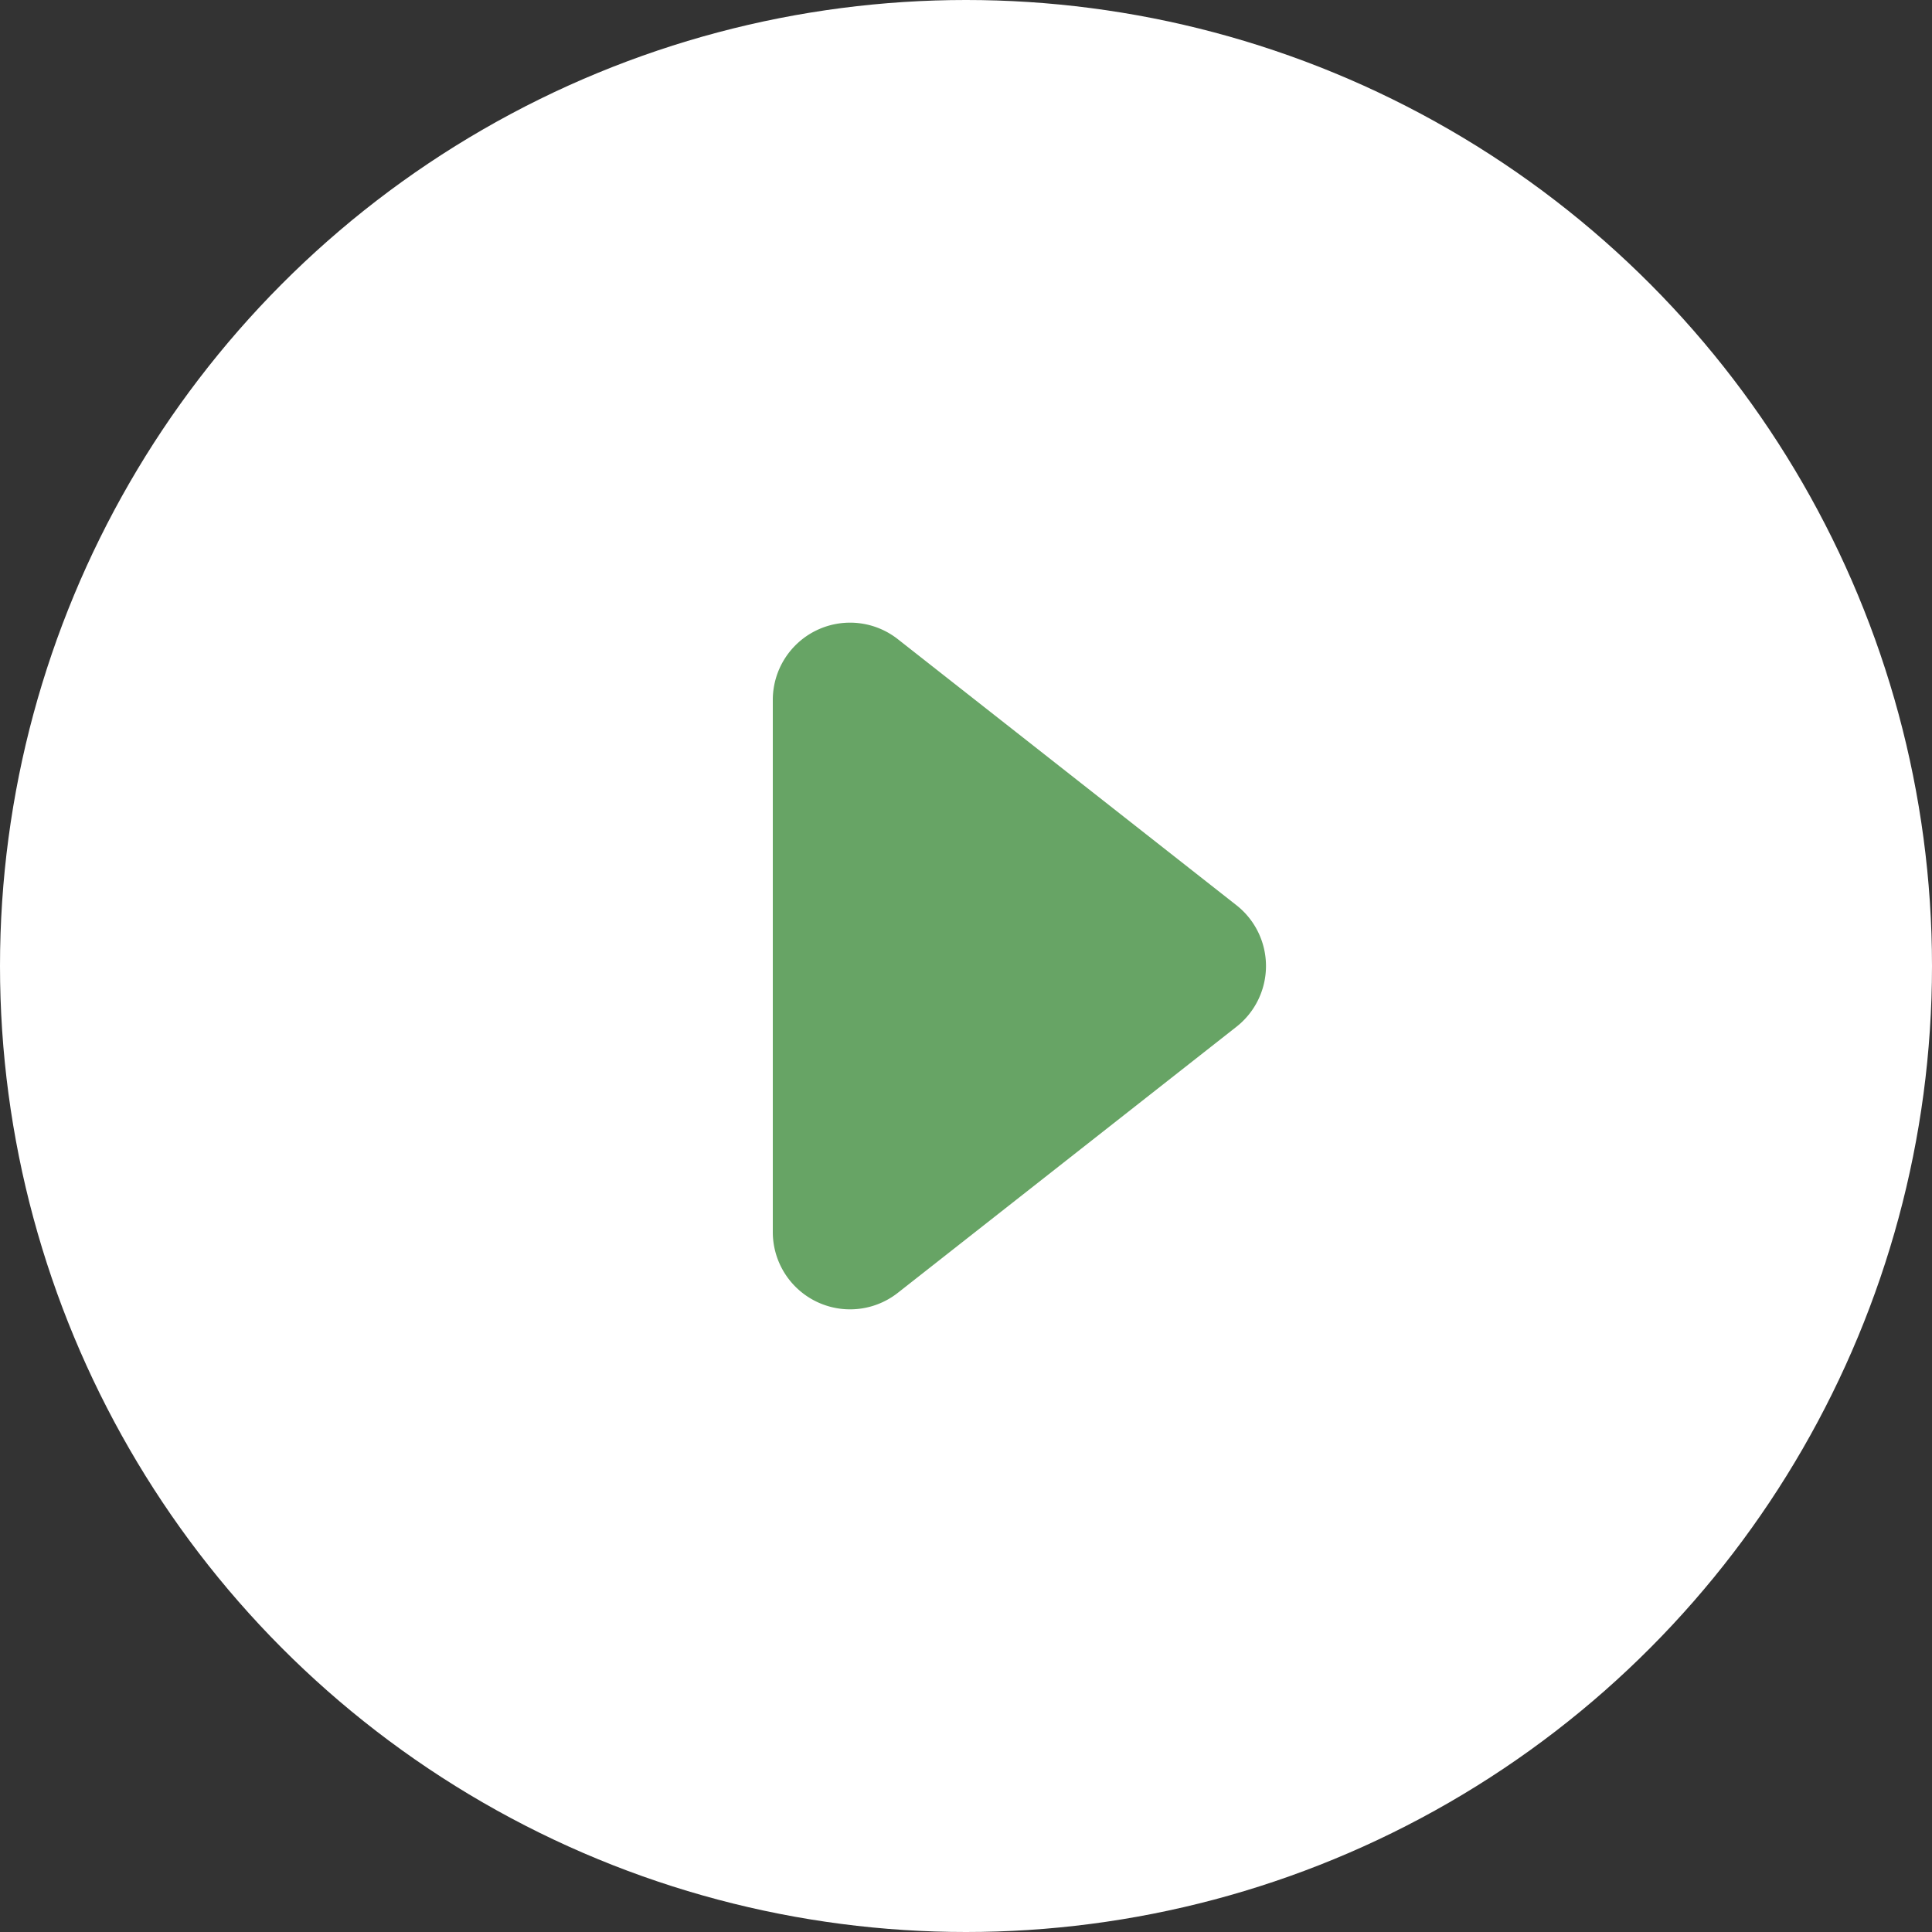 <svg xmlns="http://www.w3.org/2000/svg" width="25" height="25" viewBox="0 0 25 25">
  <rect x="0" y="0" width="25" height="25" fill="#333333" stroke="none"/>
  <g id="arrow-circle-white" transform="translate(-1201 -3561)">
    <circle id="楕円形_18" data-name="楕円形 18" cx="12.5" cy="12.5" r="12.5" transform="translate(1201 3561)" fill="#fff"/>
    <path id="パス_689" data-name="パス 689" d="M4.714,1A1,1,0,0,1,6.286,1L9.729,5.382A1,1,0,0,1,8.943,7H2.057a1,1,0,0,1-.786-1.618Z" transform="translate(1218 3568) rotate(90)" fill="#67a465"/>
  </g>
</svg>
